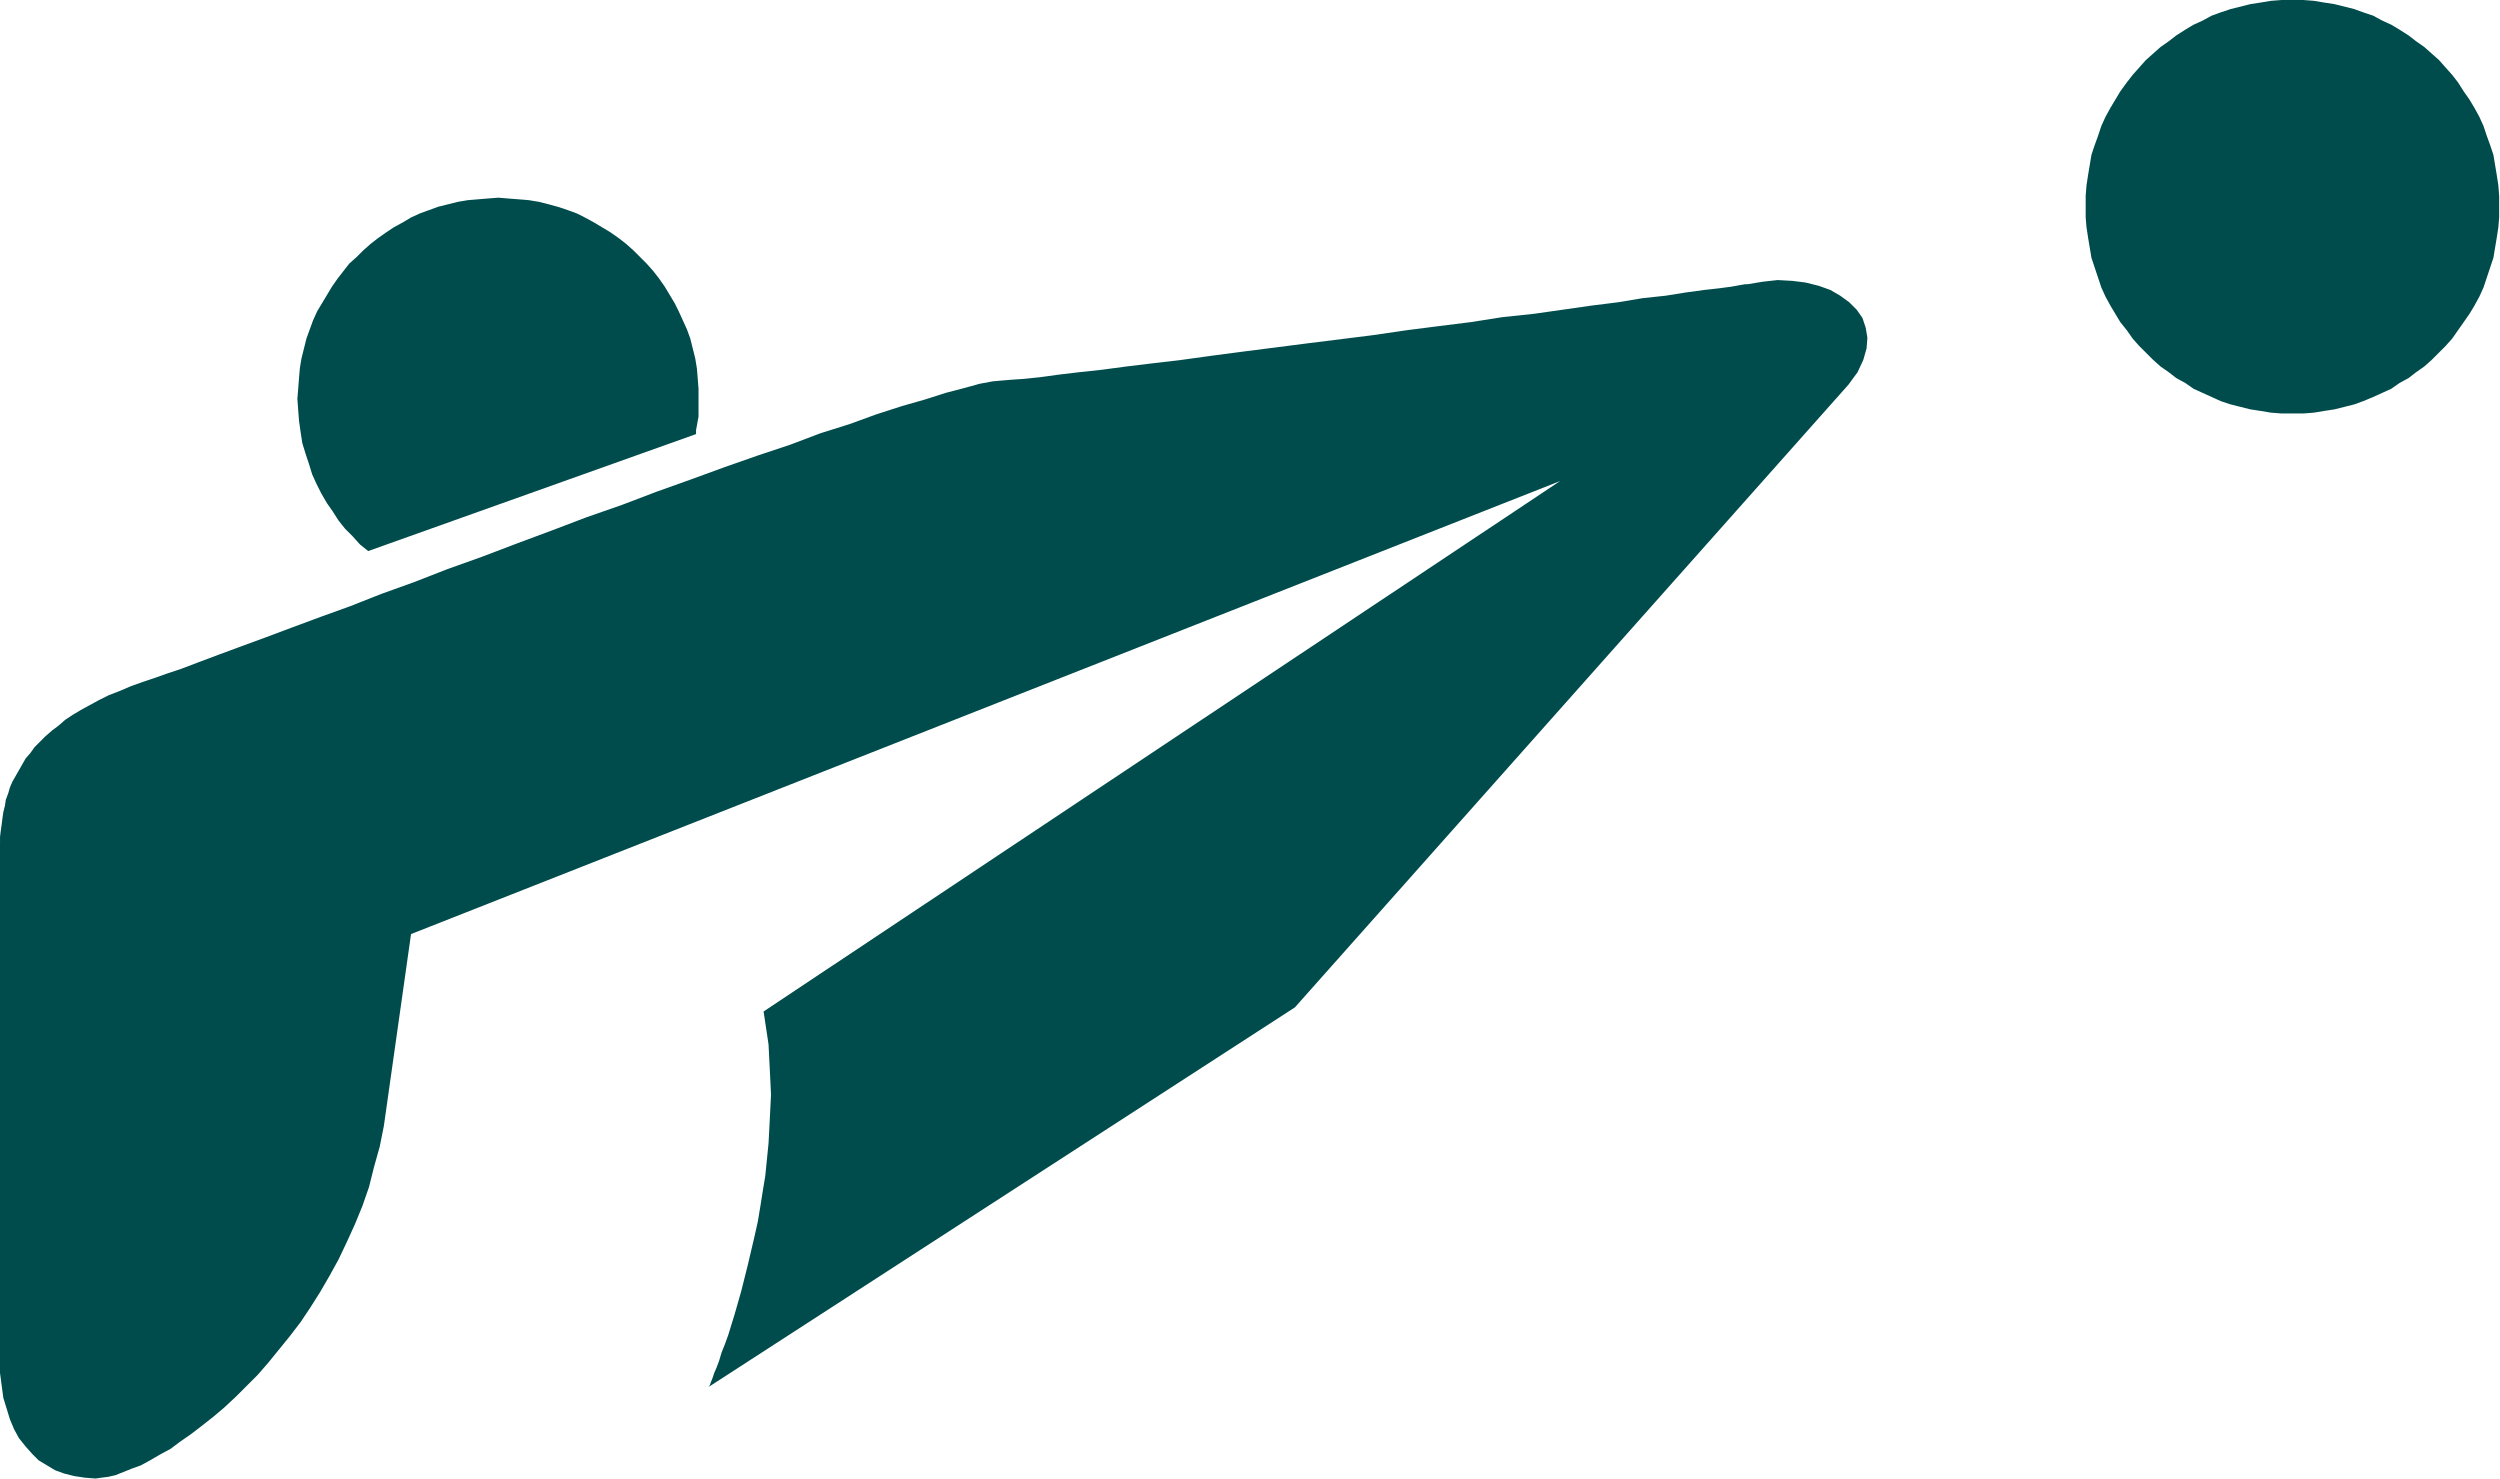 <svg xmlns="http://www.w3.org/2000/svg" fill-rule="evenodd" height="290.059" preserveAspectRatio="none" stroke-linecap="round" viewBox="0 0 3035 1795" width="490.455"><path d="M2783 502h13l13-1 12-2 13-2 12-3 12-3 11-4 12-5 11-5 11-5 10-7 11-6 9-7 10-7 9-8 9-9 8-8 8-9 7-10 7-10 7-10 6-10 6-11 5-11 4-12 4-12 4-12 2-12 2-12 2-13 1-12v-26l-1-13-2-13-2-12-2-12-4-12-4-11-4-12-5-11-6-11-6-10-7-10-7-11-7-9-8-9-8-9-9-8-9-8-10-7-9-7-11-7-10-6-11-5-11-6-12-4-11-4-12-3-12-3-13-2-12-2-13-1h-26l-13 1-12 2-13 2-12 3-12 3-12 4-11 4-11 6-11 5-10 6-11 7-9 7-10 7-9 8-9 8-8 9-8 9-7 9-8 11-6 10-6 10-6 11-5 11-4 12-4 11-4 12-2 12-2 12-2 13-1 13v26l1 12 2 13 2 12 2 12 4 12 4 12 4 12 5 11 6 11 6 10 6 10 8 10 7 10 8 9 8 8 9 9 9 8 10 7 9 7 11 6 10 7 11 5 11 5 11 5 12 4 12 3 12 3 13 2 12 2 13 1h13zM845 527v-5l1-5 1-6 1-5v-34l-1-13-1-12-2-12-3-12-3-12-4-11-5-11-5-11-5-10-6-10-6-10-7-10-7-9-8-9-8-8-8-8-9-8-9-7-10-7-10-6-10-6-11-6-10-5-11-4-12-4-11-3-12-3-12-2-12-1-13-1-12-1-13 1-12 1-12 1-12 2-12 3-12 3-11 4-11 4-11 5-10 6-11 6-9 6-10 7-9 7-9 8-8 8-9 8-7 9-7 9-7 10-6 10-6 10-6 10-5 11-4 11-4 11-3 12-3 12-2 12-1 12-1 13-1 12 1 14 1 13 2 14 2 13 4 13 4 12 4 13 5 11 6 12 7 12 7 10 7 11 8 10 9 9 9 10 10 8 398-142zM188 823l14-5 18-6 21-8 24-9 27-10 30-11 32-12 35-13 36-13 38-15 39-14 41-16 42-15 42-16 43-16 42-16 43-15 42-16 42-15 41-15 40-14 39-13 37-14 35-11 33-12 31-10 28-8 25-8 23-6 18-5 16-3 11-1 12-1 15-1 19-2 22-3 25-3 28-3 30-4 33-4 34-4 36-5 38-5 39-5 39-5 40-5 40-5 41-6 39-5 40-5 38-6 38-4 35-5 35-5 32-4 30-5 28-3 25-4 22-3 18-2 15-2 11-2 6-1h3l18-3 18-2 18 1 16 2 16 4 14 5 12 7 11 8 9 9 7 10 4 12 2 12-1 13-4 14-7 15-11 15-672 756-712 461 1-1 1-2 1-3 2-5 2-6 3-7 3-8 3-10 4-10 4-11 4-13 4-13 4-14 4-14 4-16 4-16 4-17 4-17 4-18 3-18 3-19 3-18 2-20 2-20 1-19 1-20 1-20-1-21-1-20-1-20-3-20-3-20 967-644-1395 550-33 233-5 25-7 25-6 24-8 23-9 22-10 22-10 21-11 20-11 19-12 19-12 18-13 17-13 16-13 16-13 15-14 14-13 13-14 13-13 11-14 11-13 10-13 9-12 9-13 7-12 7-11 6-11 4-10 4-10 4-9 2-8 1-7 1-13-1-13-2-12-3-11-4-10-6-10-6-8-8-8-9-8-10-6-11-5-12-4-13-4-13-2-15-2-15-1-17v-619l1-7v-8l1-8 1-7 1-8 1-7 2-8 1-7 3-8 2-7 3-7 4-7 4-7 4-7 4-7 6-7 5-7 7-7 6-6 8-7 8-6 8-7 9-6 10-6 11-6 11-6 12-6 13-5 14-6 14-5 15-5z" style="stroke:none;fill:#004c4c"/></svg>
